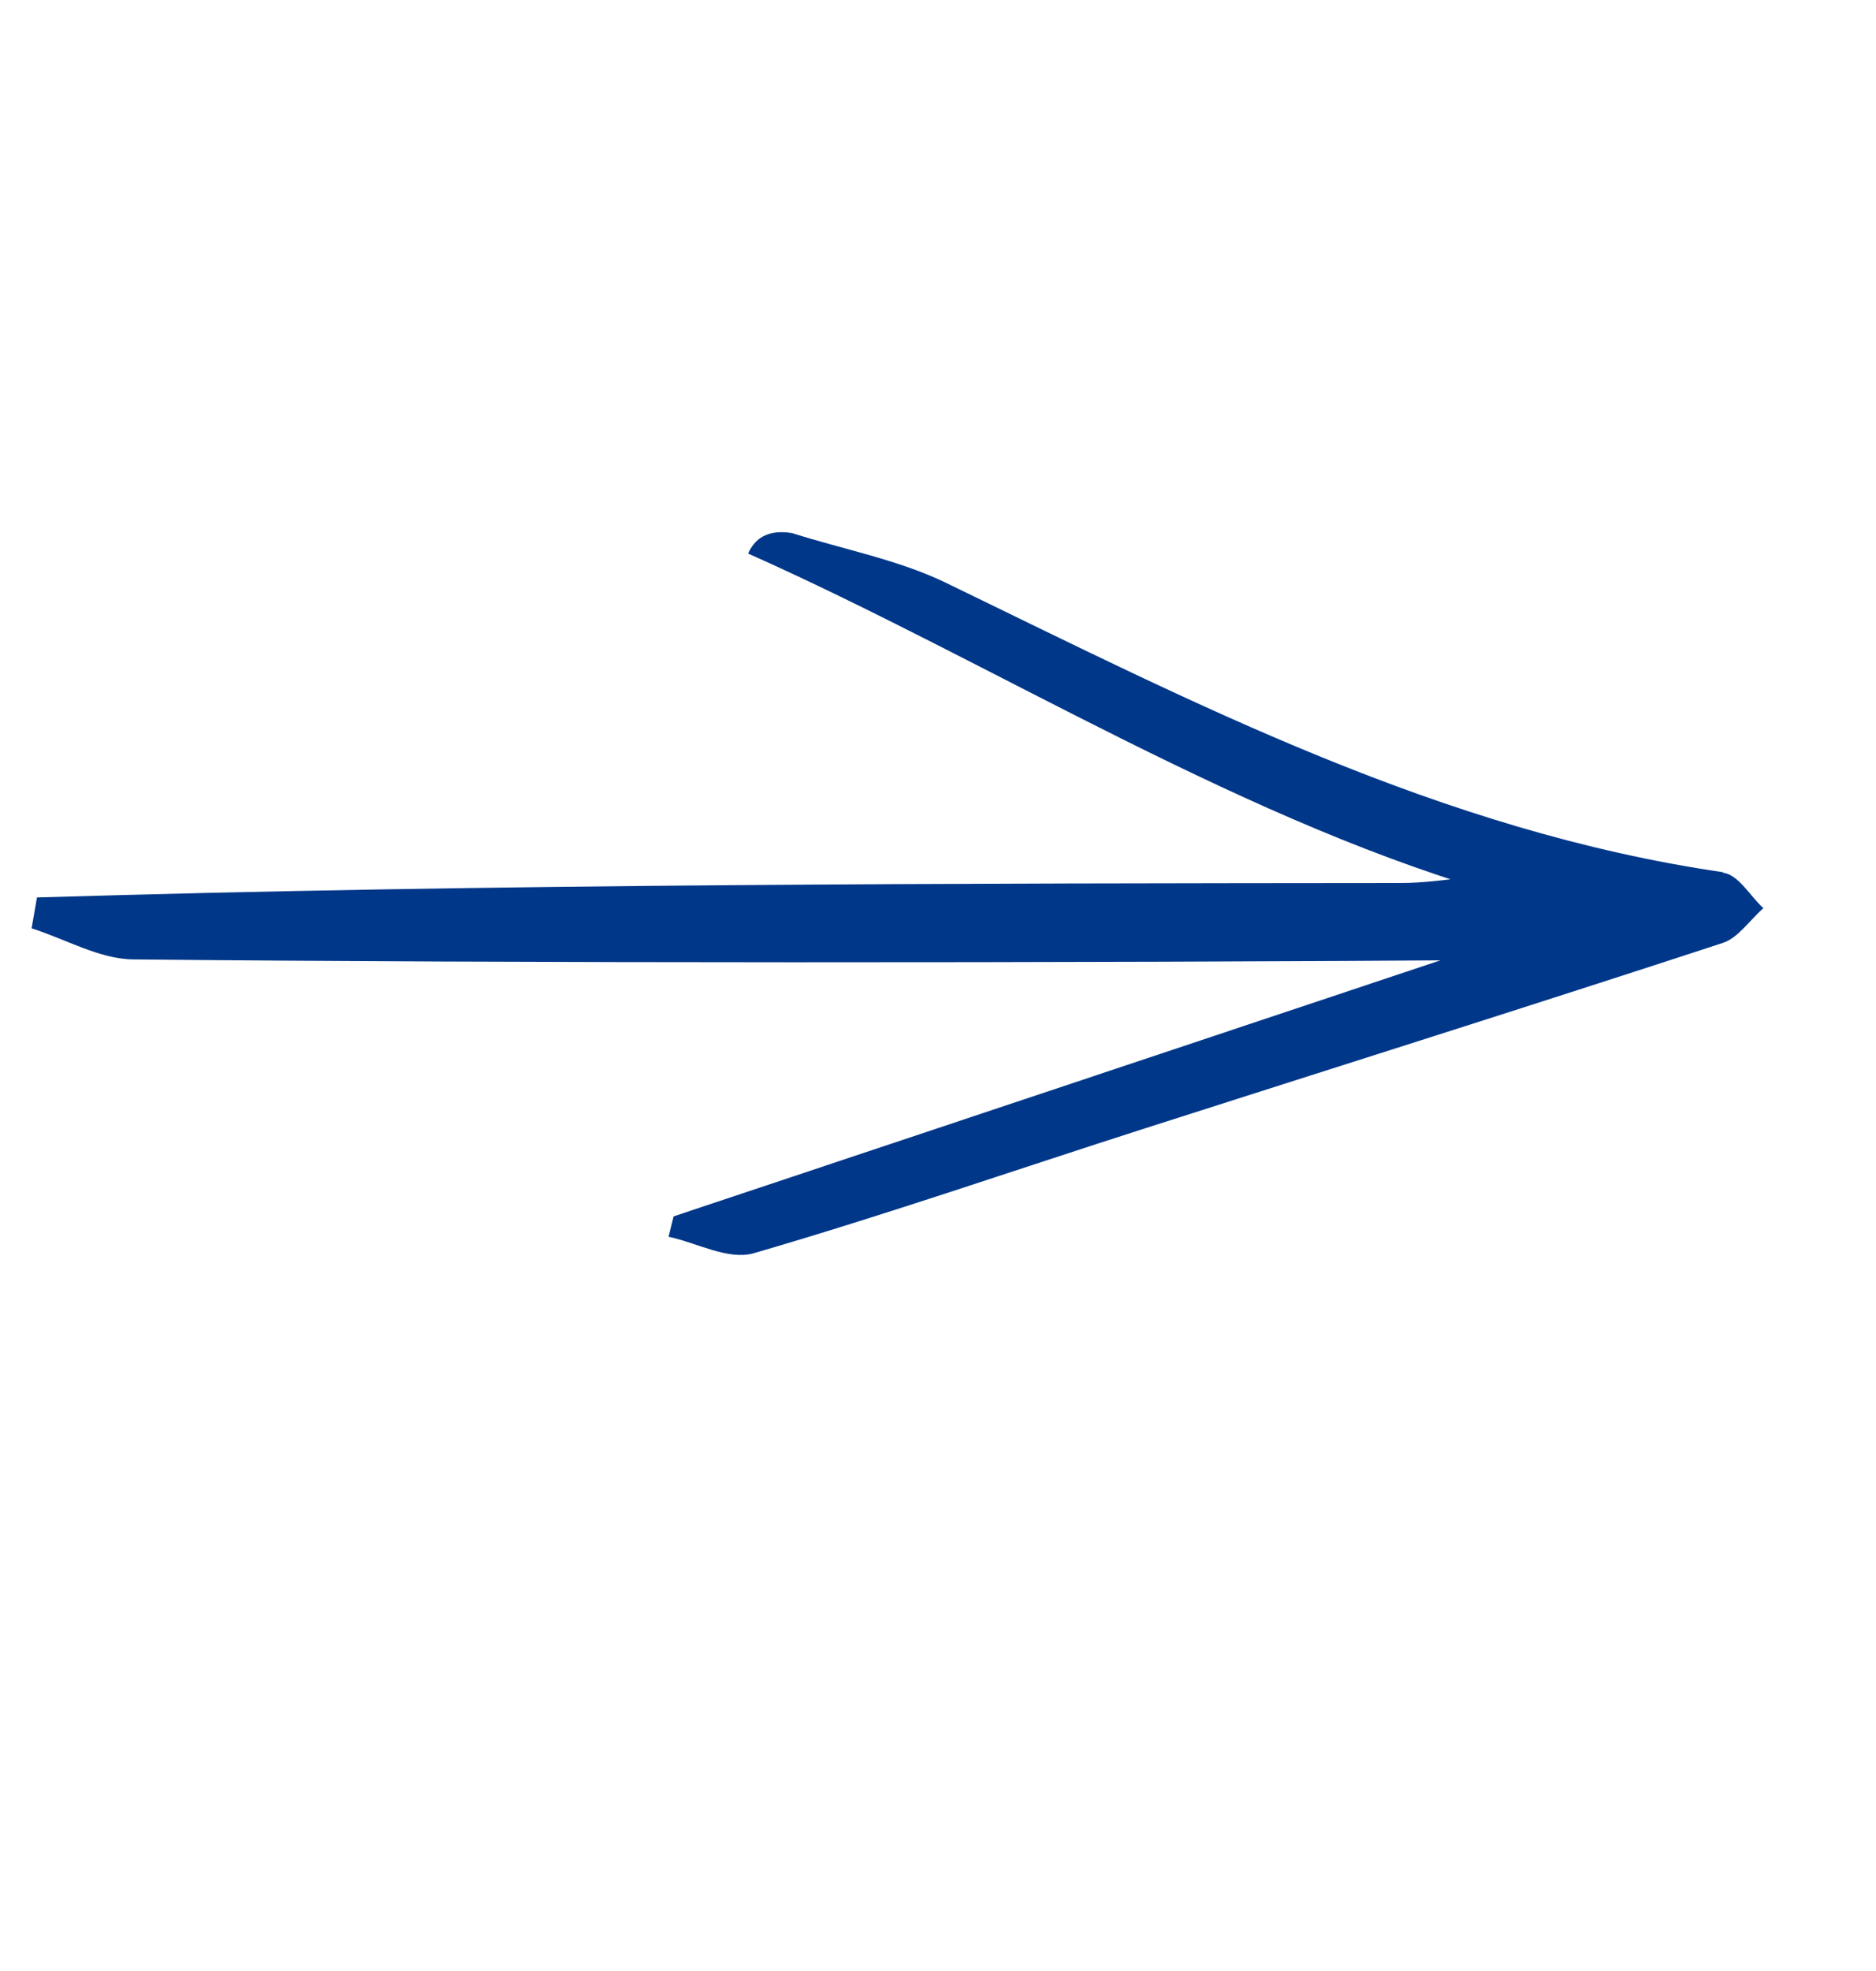 <svg width="20" height="21" viewBox="0 0 20 21" fill="none" xmlns="http://www.w3.org/2000/svg">
<g clip-path="url(#clip0_18734_1915)">
    <path
        d="M16.951 9.784C16.73 9.623 16.523 9.352 16.289 9.327C15.847 9.282 15.39 9.408 14.939 9.408C10.286 9.412 5.235 9.415 0.394 9.562C0.374 9.673 0.356 9.78 0.337 9.891C0.698 10.005 1.059 10.218 1.419 10.222C5.394 10.262 11.264 10.262 16.22 10.227C16.465 10.226 16.706 9.937 16.948 9.782L16.951 9.784Z"
        fill="#003789" />
    <path
        d="M18.369 9.293C15.364 8.855 12.744 7.498 10.092 6.213C9.58 5.964 8.995 5.855 8.445 5.68C8.176 5.635 8.04 5.748 7.976 5.898C10.596 7.063 13.314 8.8 16.138 9.571C16.146 9.702 16.157 9.831 16.165 9.962C13.17 10.96 10.176 11.962 7.181 12.96C7.163 13.034 7.145 13.103 7.128 13.177C7.431 13.242 7.762 13.429 8.034 13.353C9.436 12.946 10.819 12.466 12.213 12.02C14.264 11.363 16.318 10.717 18.368 10.046C18.528 9.994 18.655 9.803 18.799 9.676C18.657 9.547 18.535 9.32 18.369 9.298L18.369 9.293Z"
        fill="#003789" />
</g>
<defs>
    <clipPath id="clip0_18734_1915">
        <rect y="0.5" width="20" height="20" rx="10" fill="white" />
    </clipPath>
</defs>
</svg>